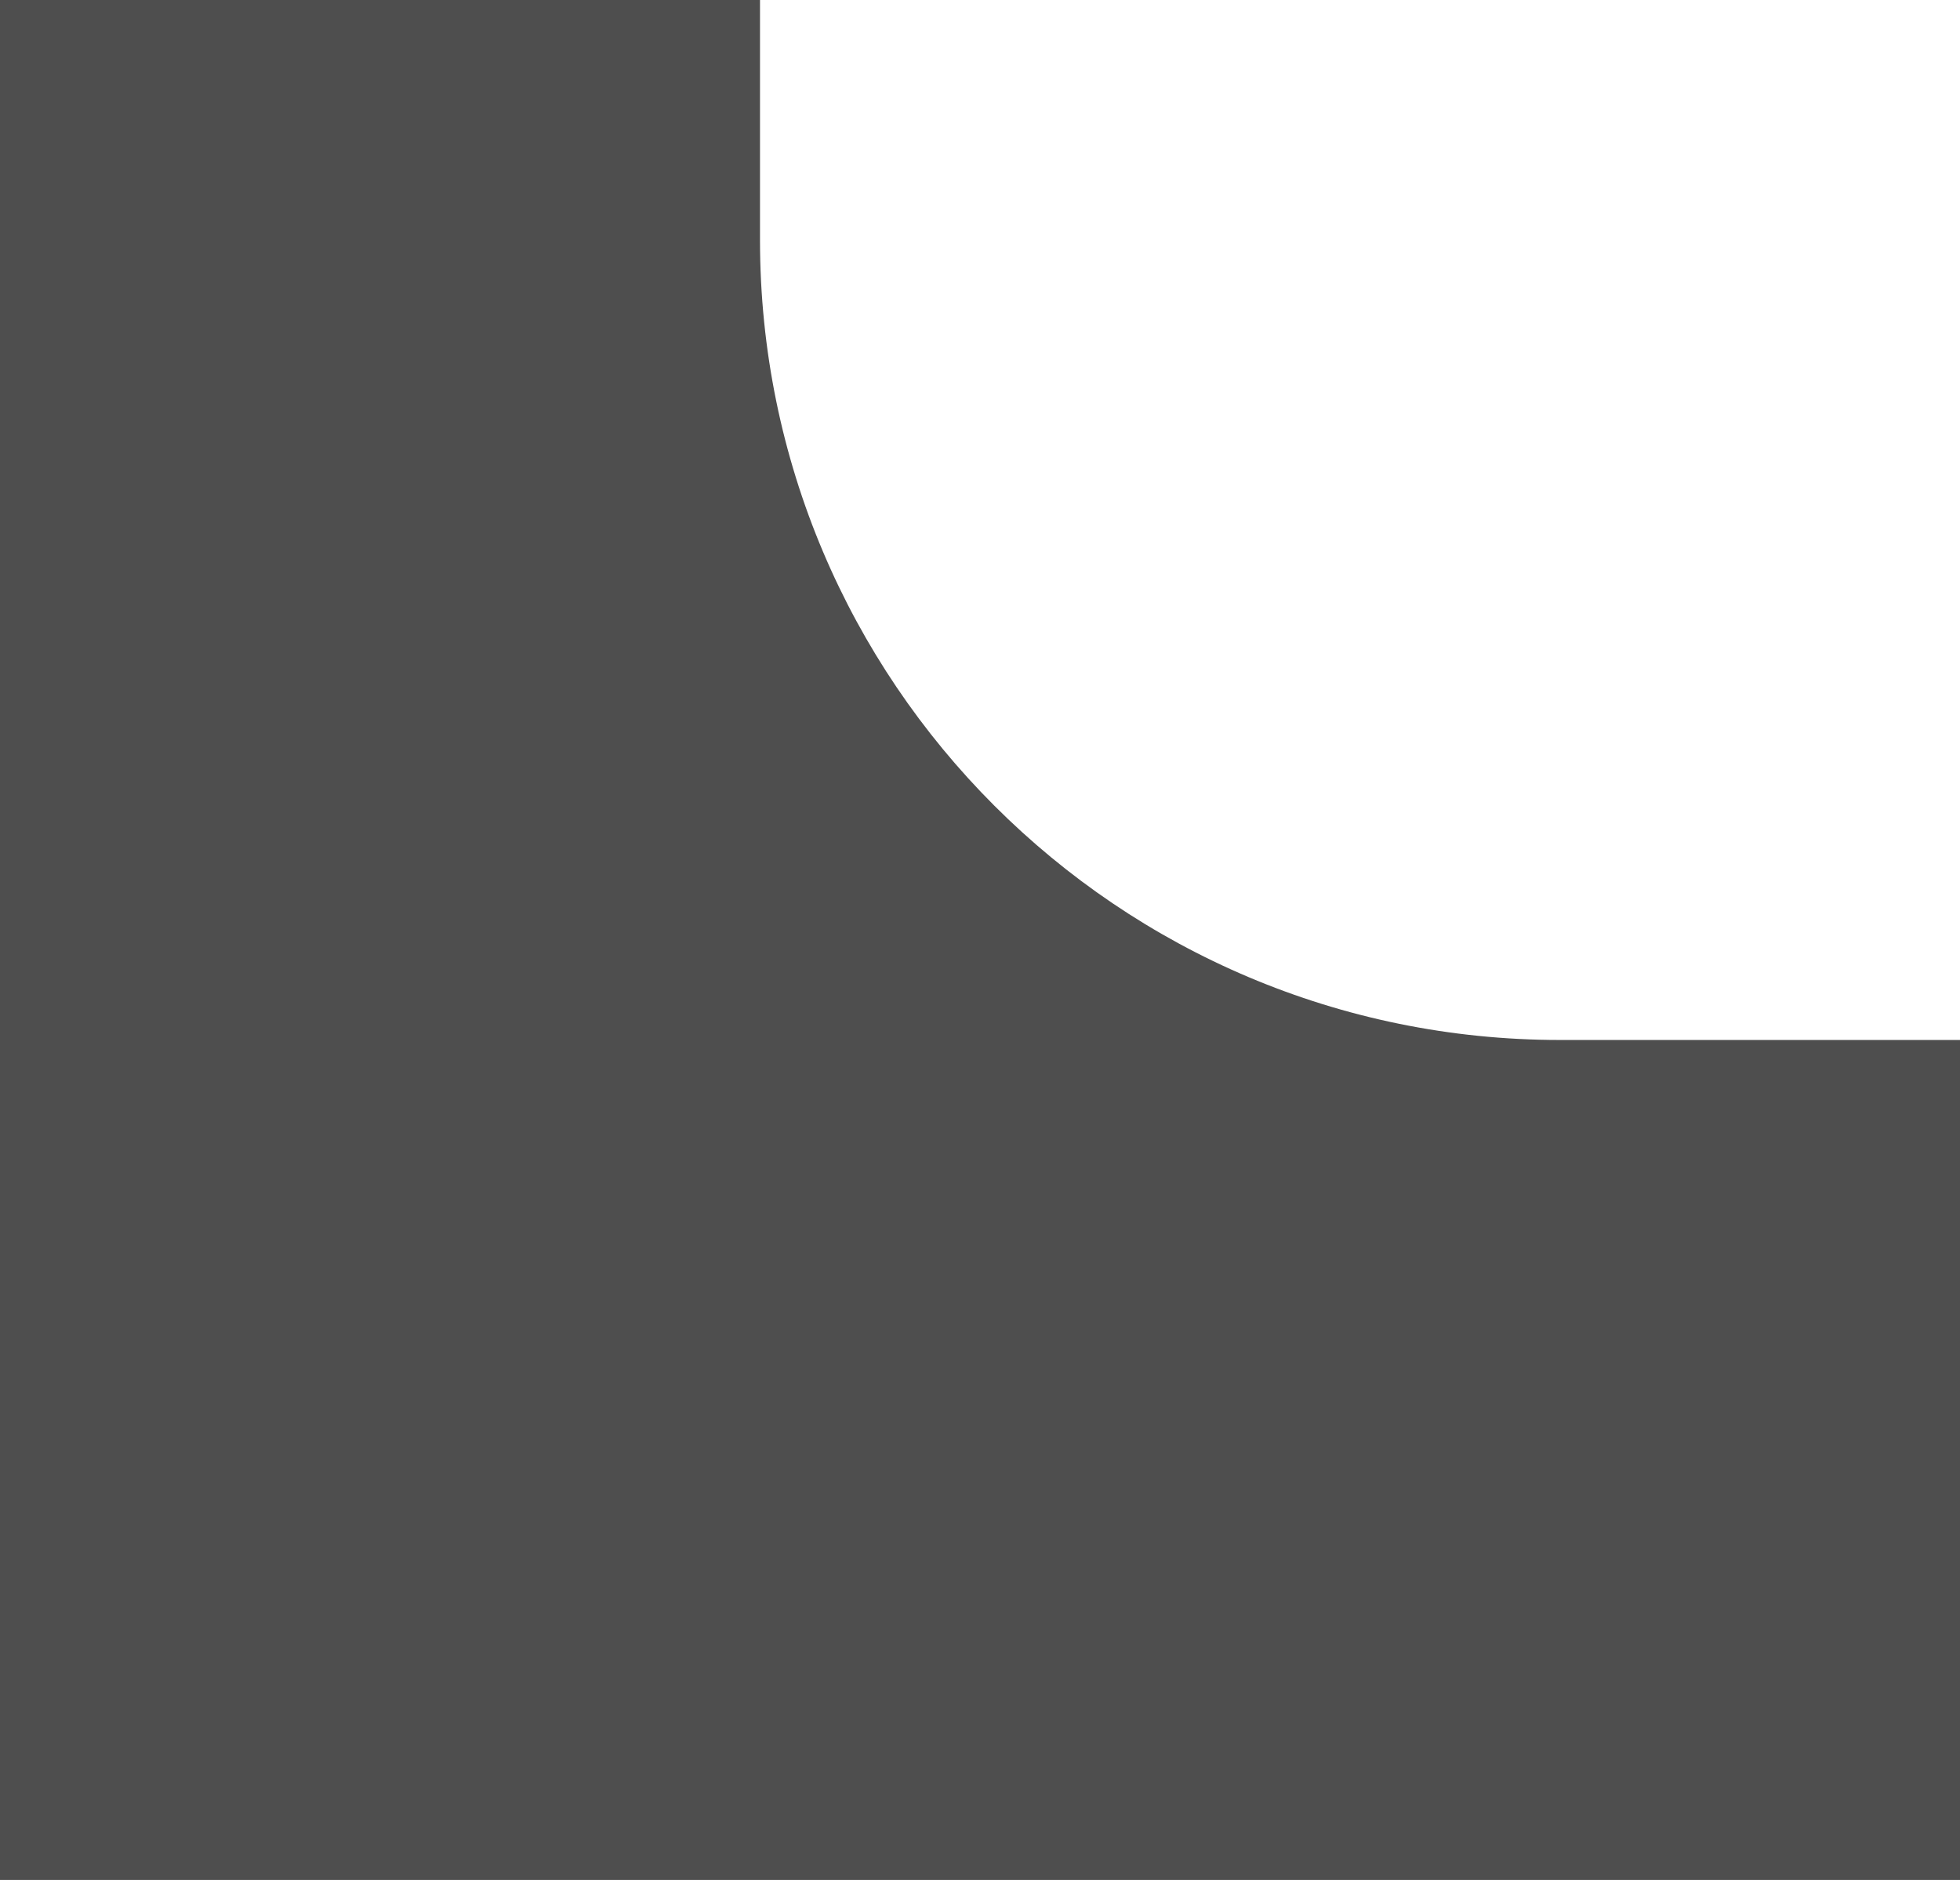 <?xml version="1.0" encoding="UTF-8"?> <svg xmlns="http://www.w3.org/2000/svg" width="196" height="188" viewBox="0 0 196 188" fill="none"> <path d="M8.58307e-05 188H196V104H156C111.817 104 76 68.183 76 24V0H0L8.58307e-05 188Z" fill="#4E4E4E"></path> </svg> 